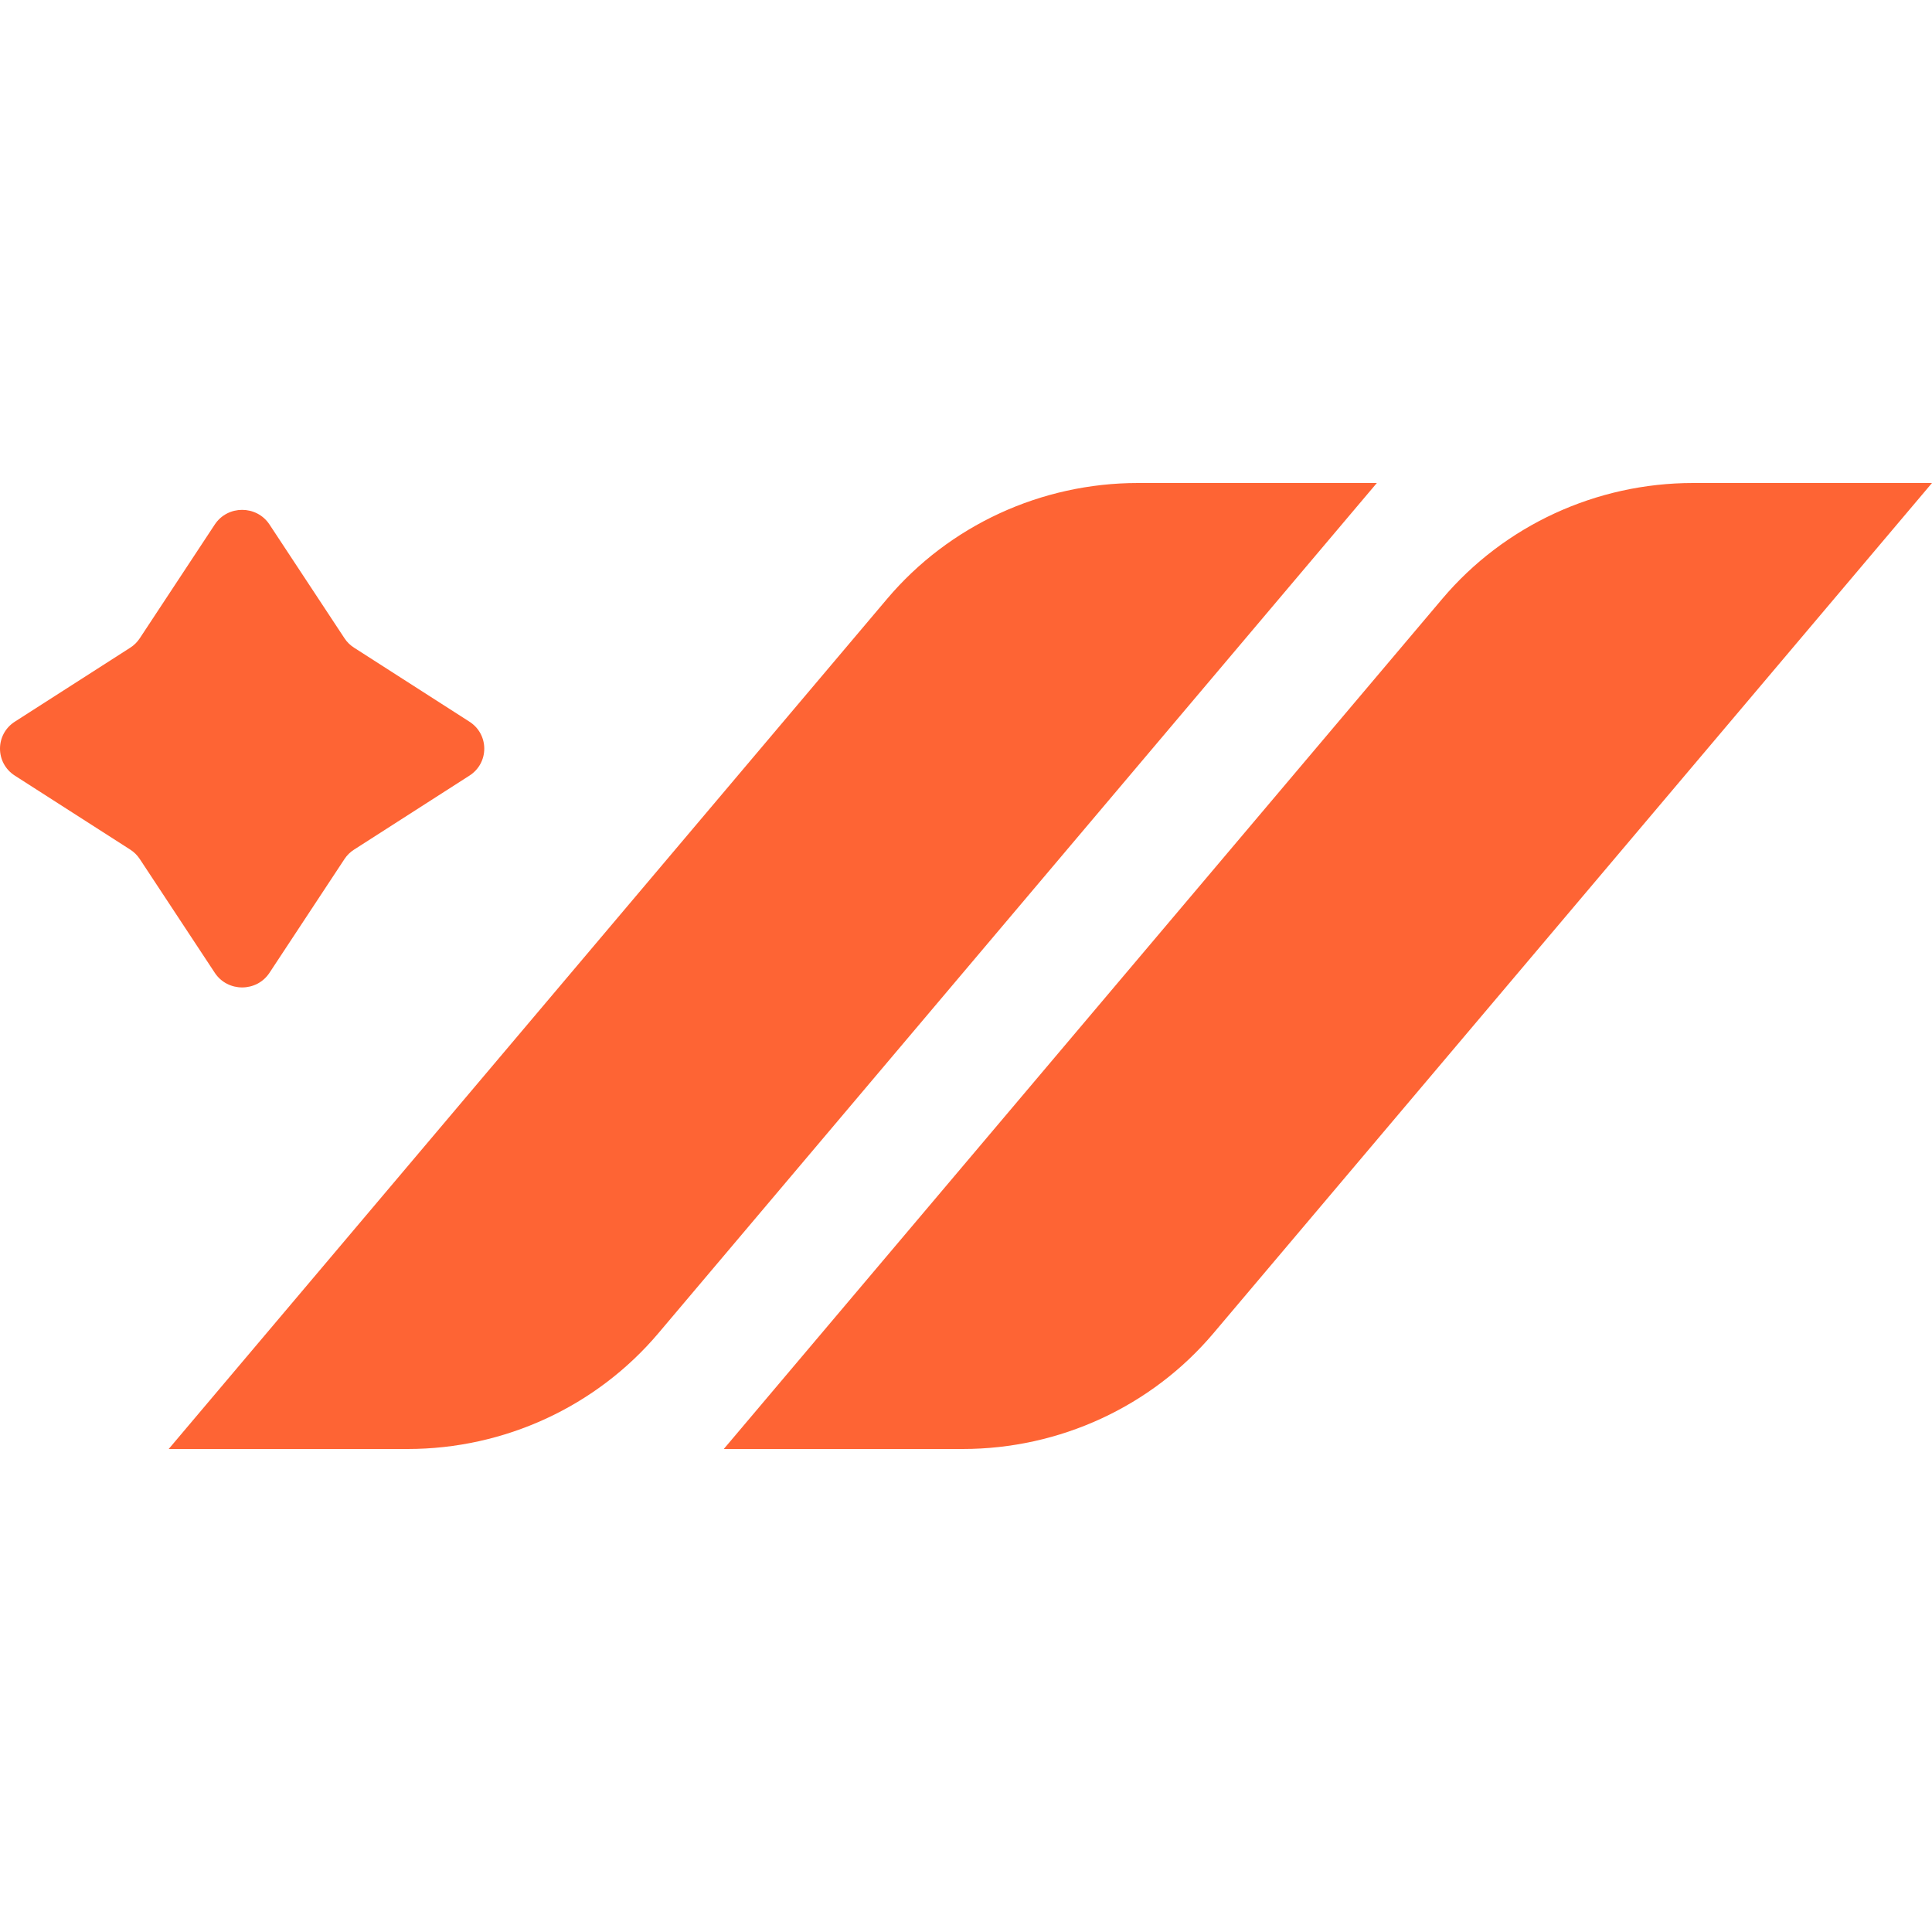 <svg width="32" height="32" viewBox="0 0 32 32" fill="none" xmlns="http://www.w3.org/2000/svg">
<path fill-rule="evenodd" clip-rule="evenodd" d="M14.693 9.919C15.721 8.703 17.243 8 18.848 8H22.805L10.906 22.081C9.878 23.297 8.356 24 6.751 24H2.794L14.693 9.919ZM23.888 9.919C24.916 8.703 26.438 8 28.043 8H32L20.1 22.081C19.073 23.297 17.55 24 15.945 24H11.988L23.888 9.919ZM3.557 8.688L2.315 10.572C2.274 10.634 2.22 10.688 2.157 10.728L0.246 11.953C-0.082 12.163 -0.082 12.637 0.246 12.847L2.157 14.072C2.22 14.112 2.274 14.166 2.315 14.228L3.557 16.112C3.77 16.436 4.251 16.436 4.464 16.112L5.706 14.228C5.747 14.166 5.801 14.112 5.865 14.072L7.775 12.847C8.103 12.637 8.103 12.163 7.775 11.953L5.865 10.728C5.801 10.688 5.747 10.634 5.706 10.572L4.464 8.688C4.251 8.364 3.77 8.364 3.557 8.688Z" fill="#FE6434"/>
</svg>
